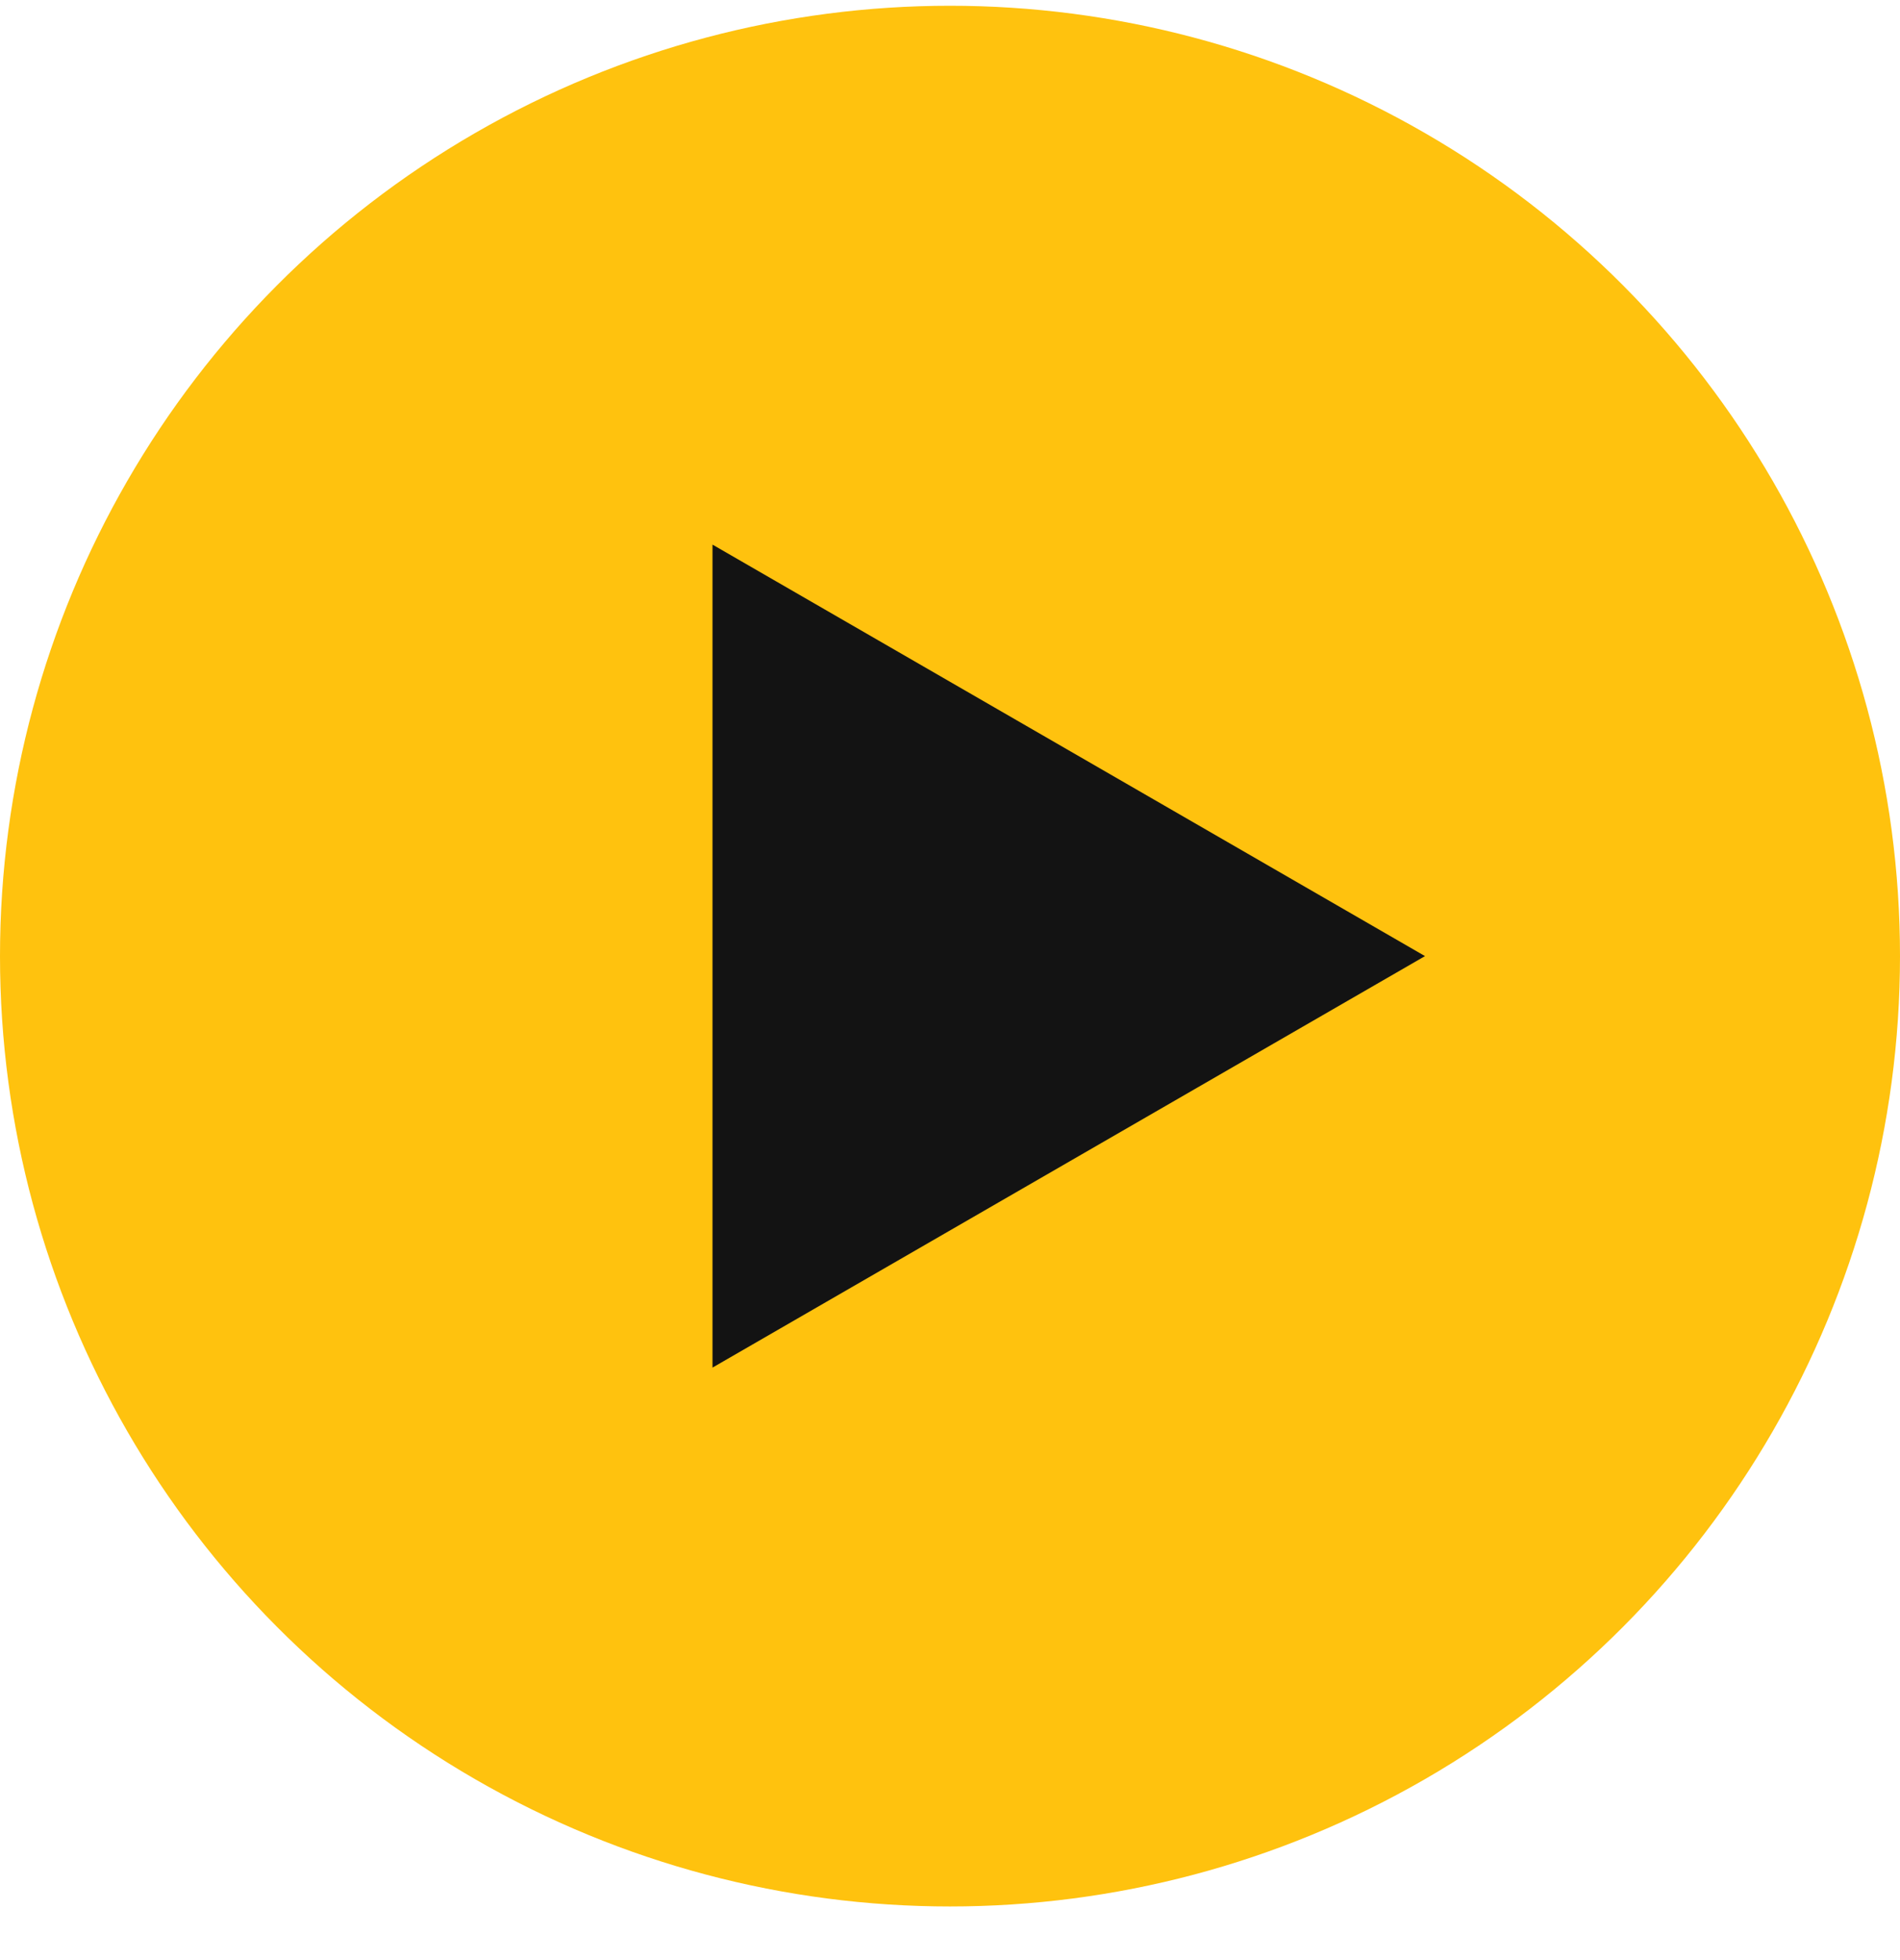<svg width="32" height="33" viewBox="0 0 32 33" fill="none" xmlns="http://www.w3.org/2000/svg">
<circle cx="16" cy="16.097" r="16" fill="#FFC20E"/>
<path d="M24 16.097L12 23.025L12 9.169L24 16.097Z" fill="#131313"/>
</svg>
